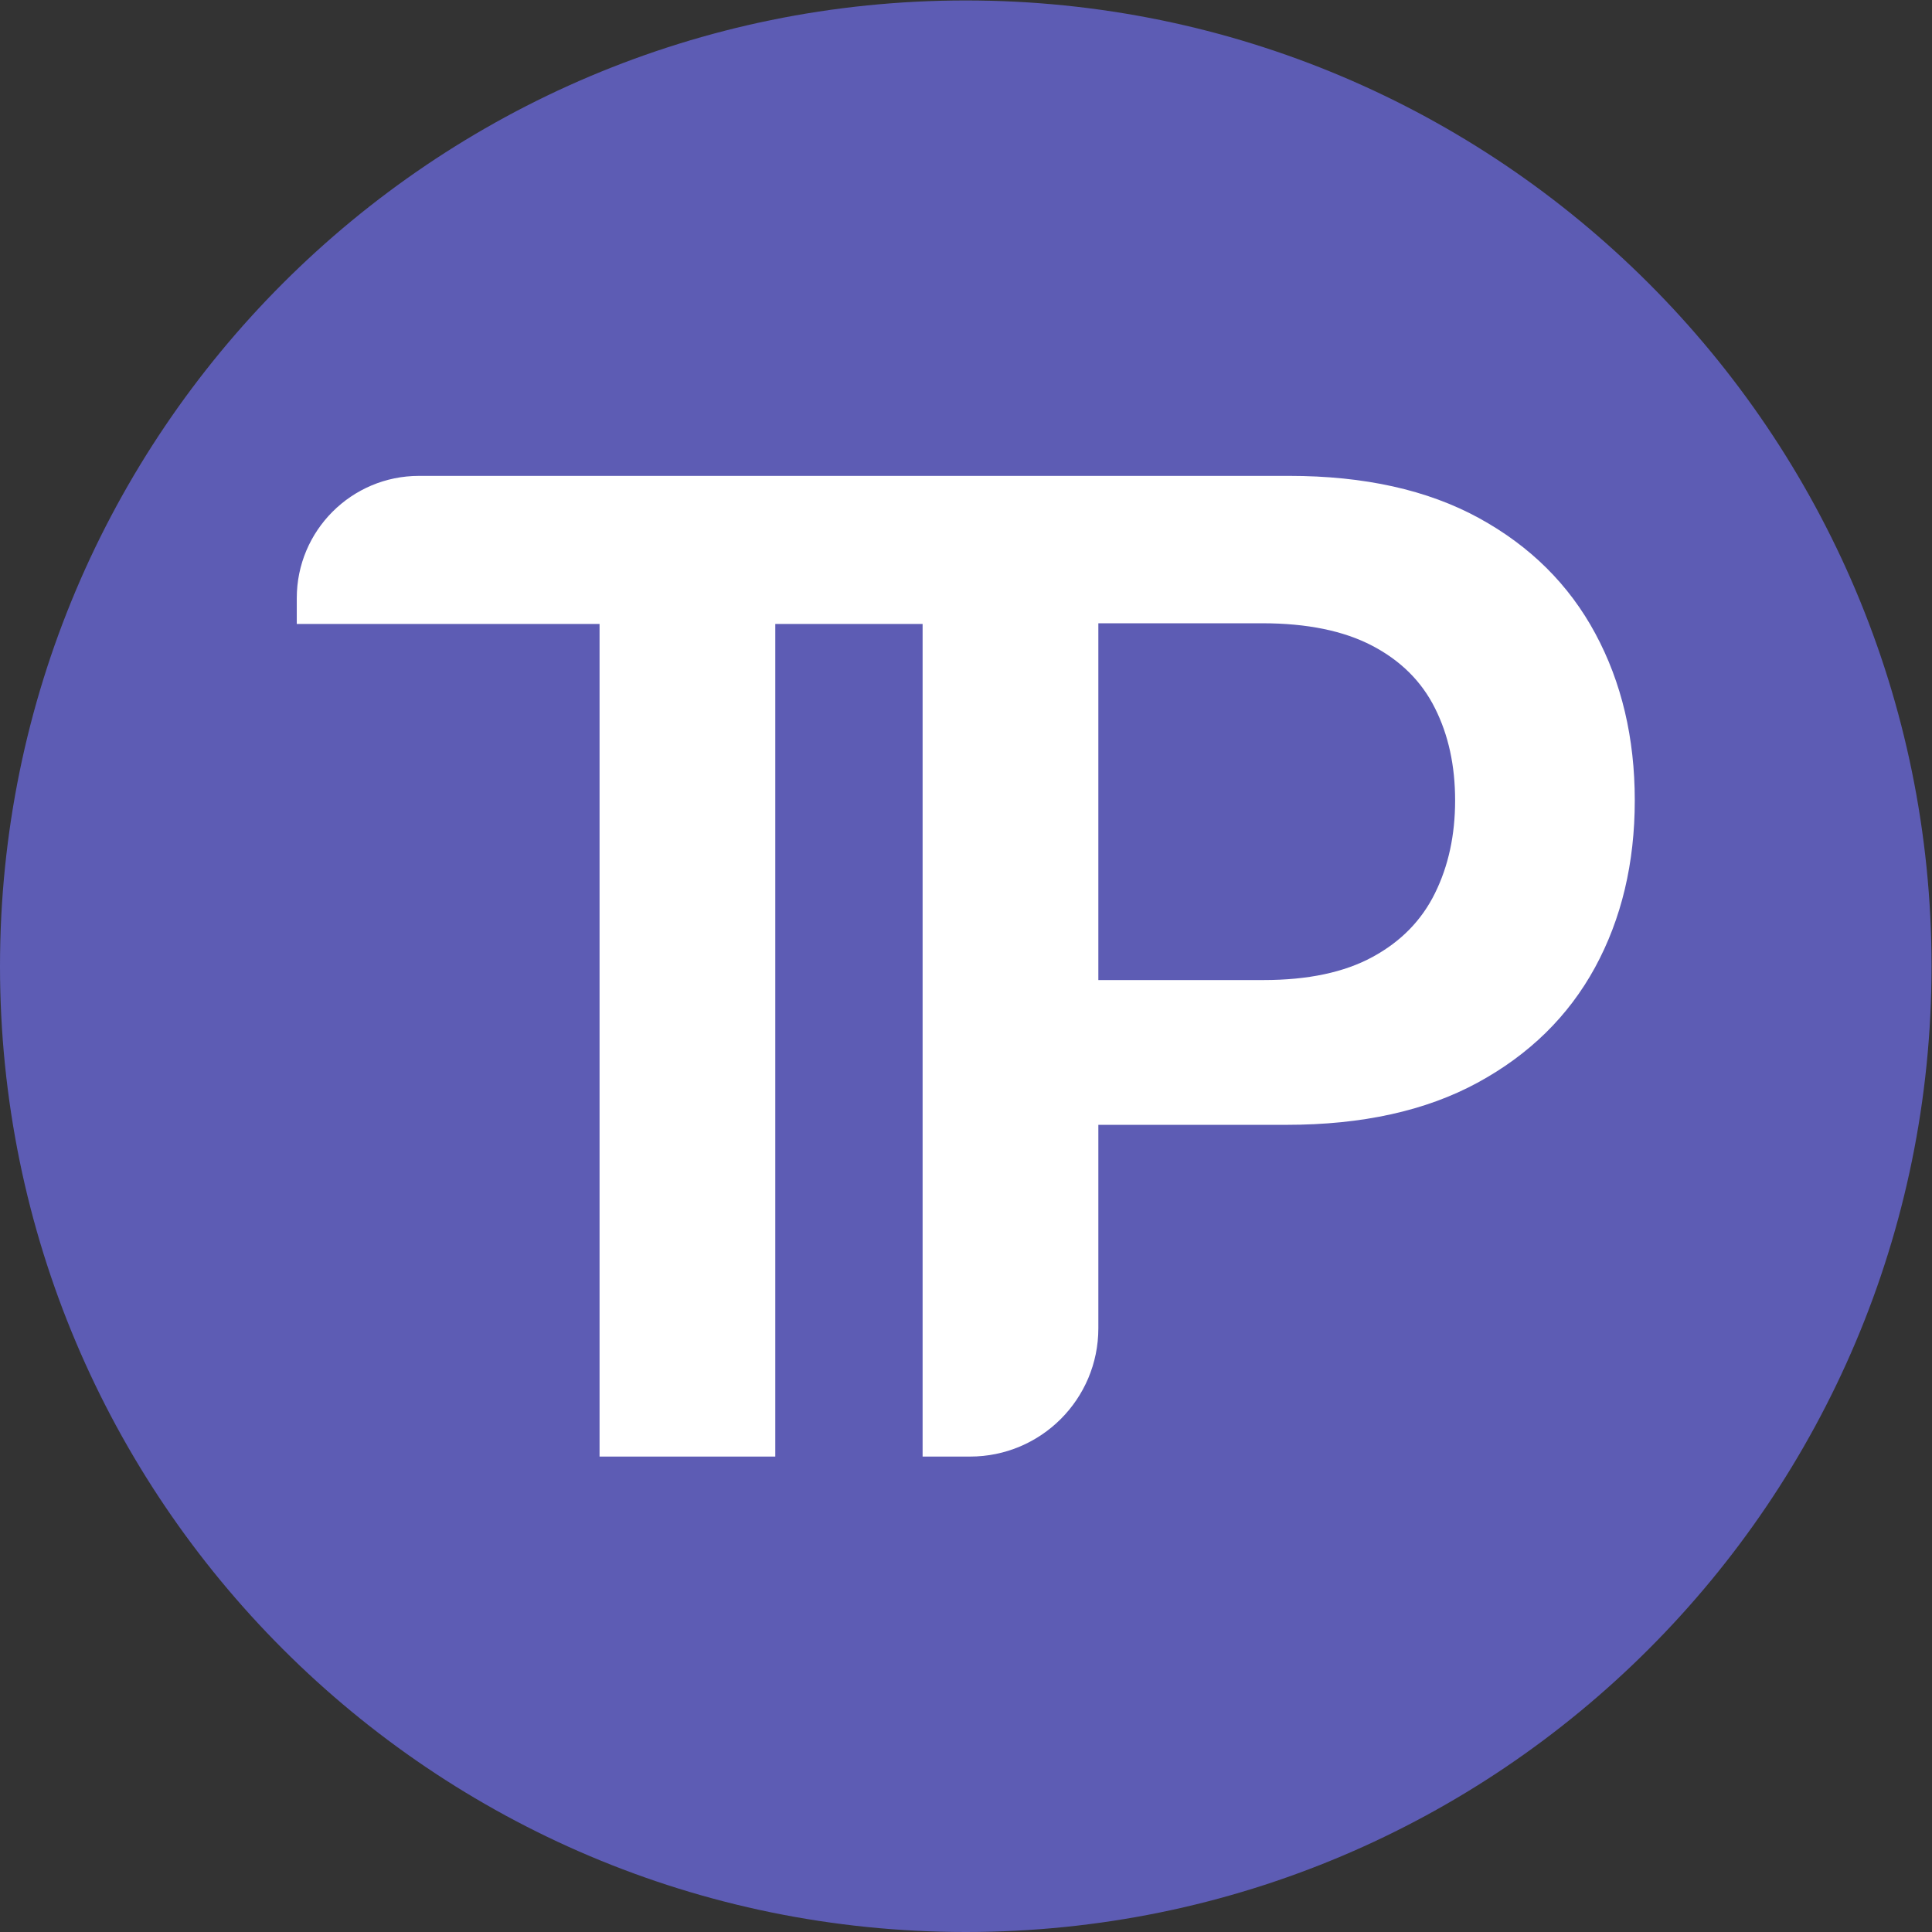 <?xml version="1.0" encoding="UTF-8" standalone="no"?>
<!-- Created with Inkscape (http://www.inkscape.org/) -->

<svg
   version="1.1"
   id="svg2"
   width="368.467"
   height="368.467"
   viewBox="0 0 368.467 368.467"
   sodipodi:docname="TP - Logo.eps"
   xmlns:inkscape="http://www.inkscape.org/namespaces/inkscape"
   xmlns:sodipodi="http://sodipodi.sourceforge.net/DTD/sodipodi-0.dtd"
   xmlns="http://www.w3.org/2000/svg"
   xmlns:svg="http://www.w3.org/2000/svg">
  <rect x="0" y="0" width="368.467" height="368.467" fill="#333333" stroke="none"/>
  <defs
     id="defs6" />
  <sodipodi:namedview
     id="namedview4"
     pagecolor="#ffffff"
     bordercolor="#000000"
     borderopacity="0.25"
     inkscape:showpageshadow="2"
     inkscape:pageopacity="0.0"
     inkscape:pagecheckerboard="0"
     inkscape:deskcolor="#d1d1d1" />
  <g
     id="g8"
     inkscape:groupmode="layer"
     inkscape:label="ink_ext_XXXXXX"
     transform="matrix(1.333,0,0,-1.333,0,368.467)">
    <g
       id="g10"
       transform="scale(0.1)">
      <path
         d="M 2763.55,1381.78 C 2763.55,618.641 2144.91,0 1381.77,0 618.641,0 0,618.641 0,1381.78 c 0,763.13 618.641,1381.77 1381.77,1381.77 763.14,0 1381.78,-618.64 1381.78,-1381.77"
         style="fill:#5d5cb4;fill-opacity:1;fill-rule:nonzero;stroke:none"
         id="path12" />
      <path
         d="m 2053.11,1486.29 c -19.12,-38.91 -48.9,-69.35 -89.45,-91.33 -40.44,-21.97 -92.42,-32.96 -155.83,-32.96 h -236.38 v 510.45 h 234.51 c 64.07,0 116.49,-10.77 157.26,-32.09 40.77,-21.32 70.77,-51.1 89.89,-89.45 19.23,-38.25 28.79,-82.2 28.79,-131.87 0,-49.57 -9.56,-93.85 -28.79,-132.75 z m 229.35,371.54 c -37.7,70.01 -93.19,125.06 -166.71,165.28 -73.41,40.11 -163.85,60.22 -271.22,60.22 H 599.531 c -96.609,0 -174.926,-78.31 -174.926,-174.92 v -36.95 h 433.2 V 680.219 H 1109.24 V 1871.46 h 210.77 V 680.219 h 67.93 c 101.35,0 183.51,82.16 183.51,183.511 v 291.12 h 269.35 c 108.02,0 199.01,20 273.08,60.22 74.07,40.22 130.11,95.17 168.14,164.84 37.91,69.67 56.92,149.34 56.92,239.13 0,89.23 -18.79,168.79 -56.48,238.79"
         style="fill:#ffffff;fill-opacity:1;fill-rule:nonzero;stroke:none"
         id="path14" />
    </g>
  </g>
</svg>
